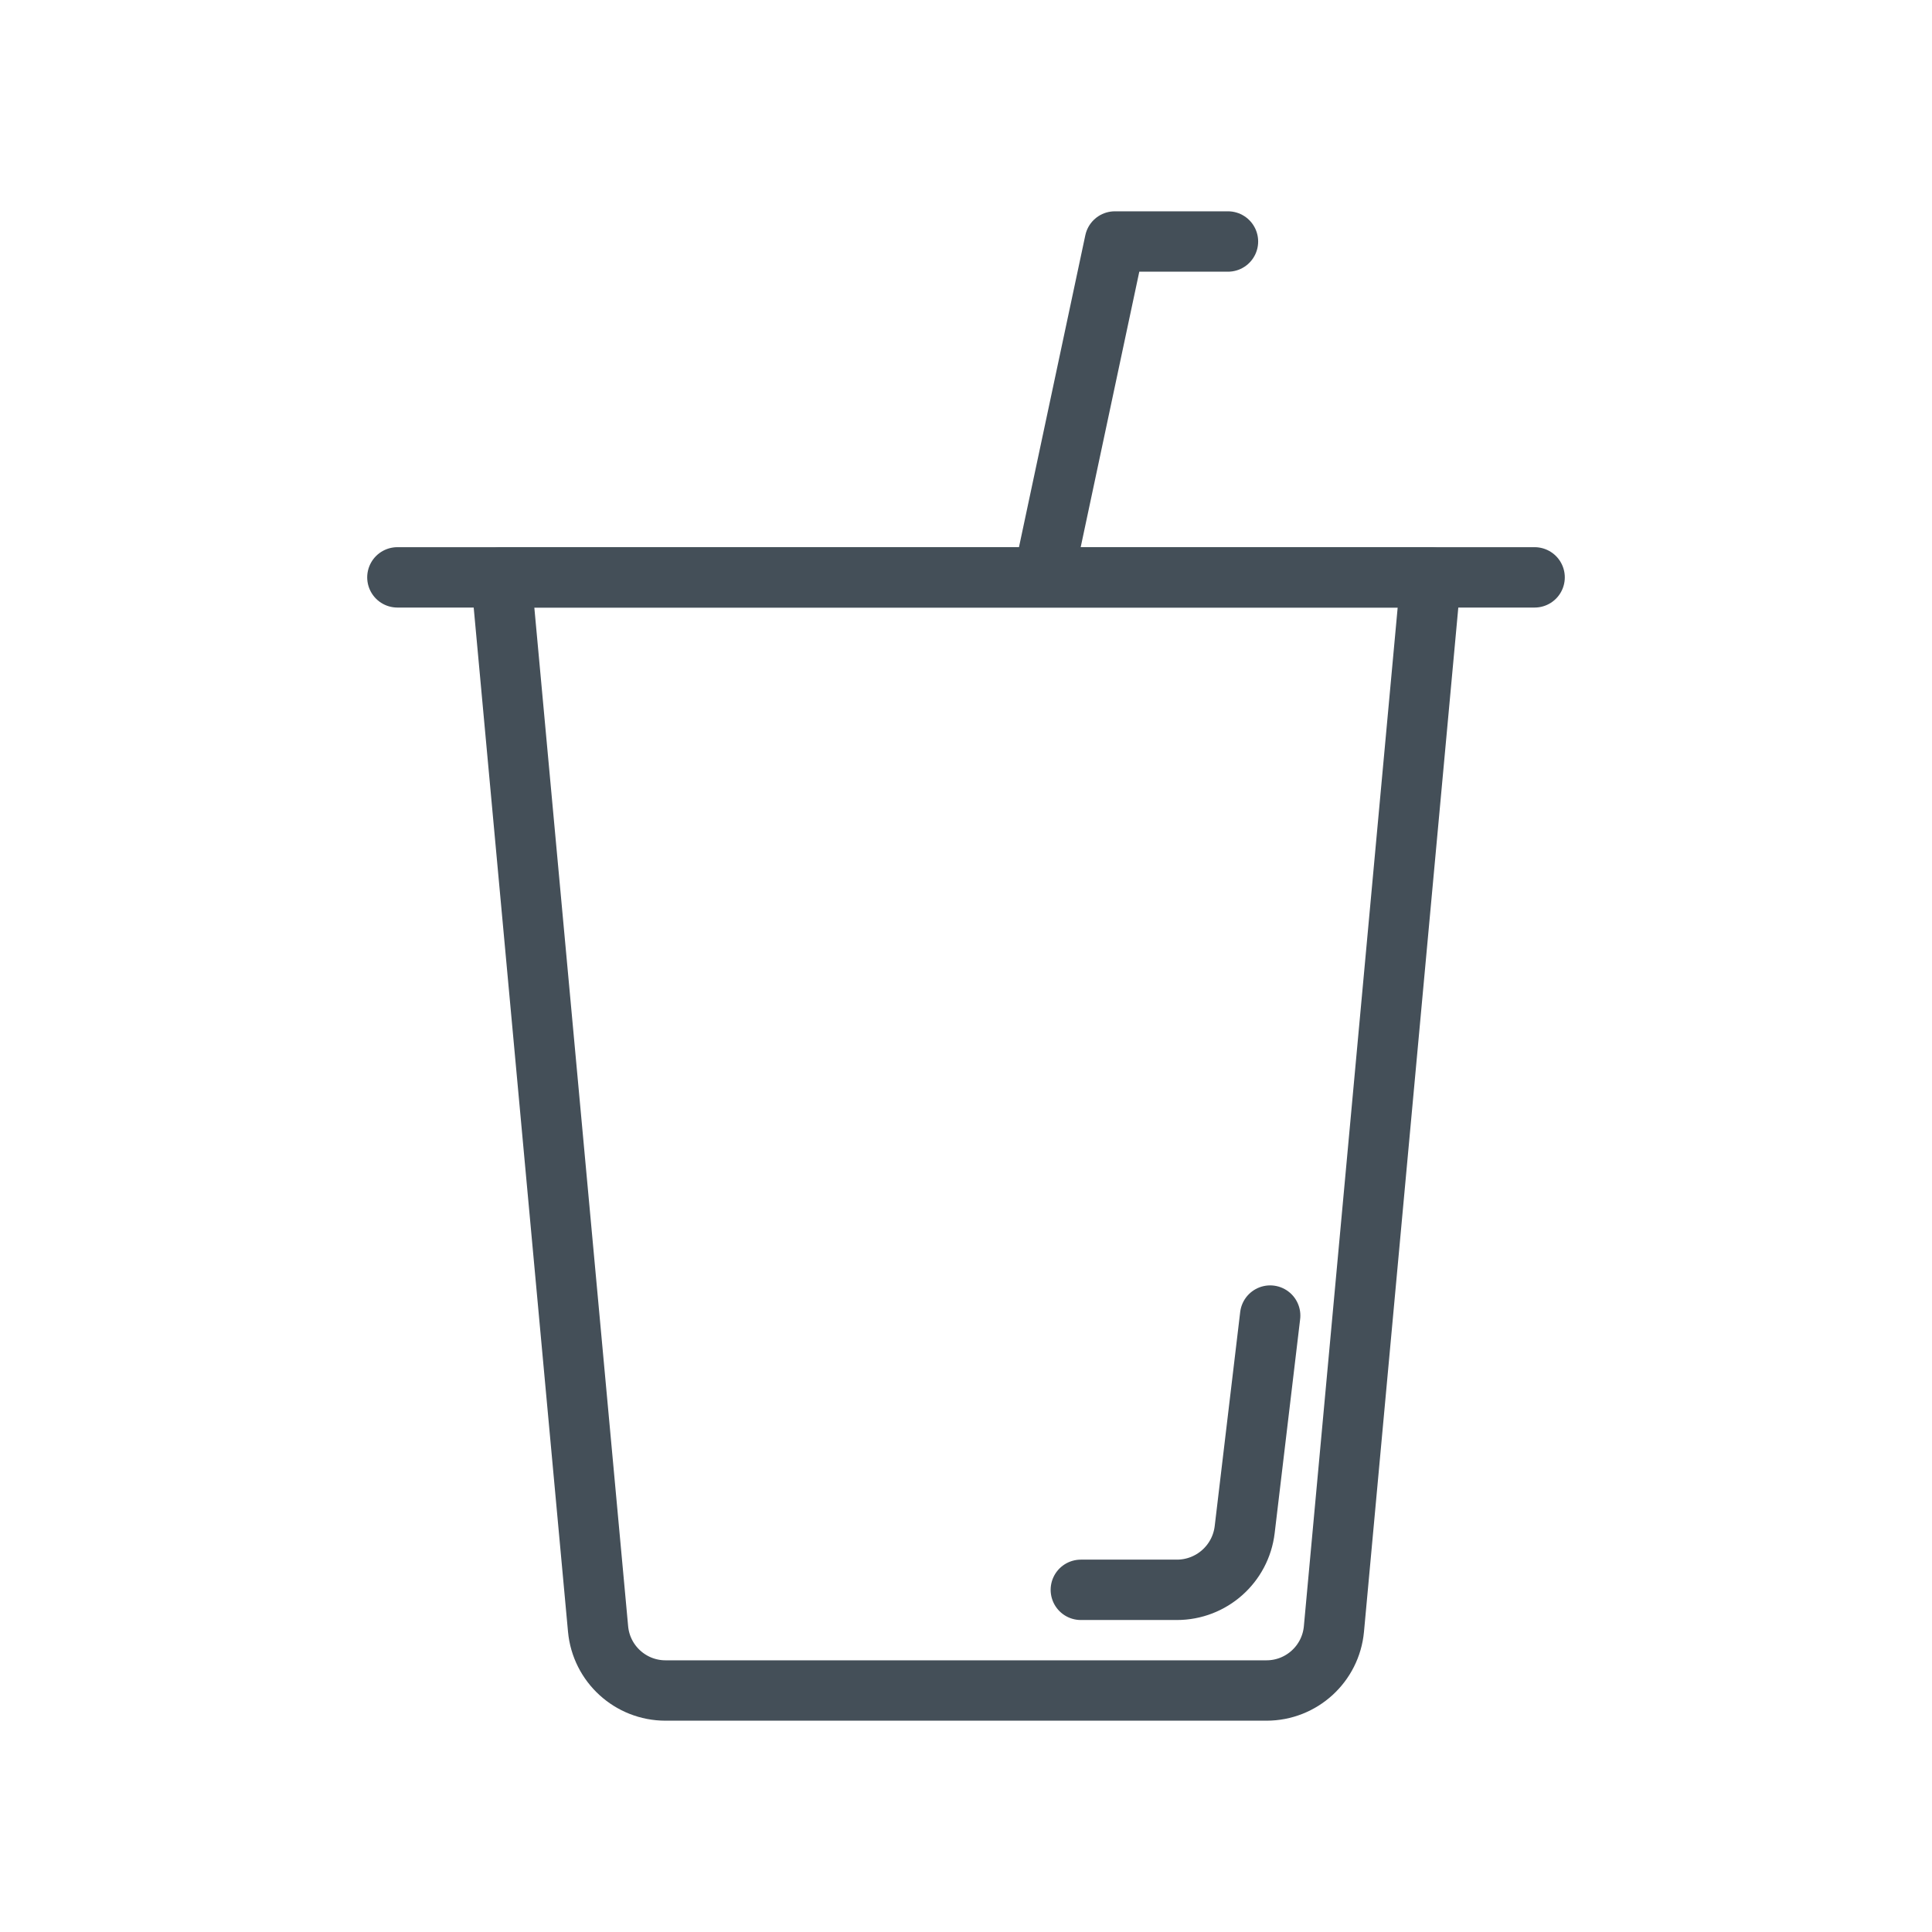 <svg xmlns="http://www.w3.org/2000/svg" xmlns:xlink="http://www.w3.org/1999/xlink" xmlns:serif="http://www.serif.com/" width="100%" height="100%" viewBox="0 0 64 64" xml:space="preserve" style="fill-rule:evenodd;clip-rule:evenodd;stroke-linecap:round;stroke-linejoin:round;stroke-miterlimit:2;"><rect id="_62---Drink" serif:id="62 - Drink" x="0" y="0" width="64" height="64" style="fill:none;"></rect><path d="M47.396,19.126l-30.792,0c0,0 2.496,27.104 3.208,34.837c0.107,1.154 1.075,2.037 2.234,2.037l19.908,0c1.159,0 2.127,-0.883 2.234,-2.037c0.712,-7.733 3.208,-34.837 3.208,-34.837Z" style="fill:none;stroke:#444f58;stroke-width:2px;"></path><path d="M13.164,19.126l37.672,0" style="fill:none;stroke:#444f58;stroke-width:2px;"></path><path d="M34.641,18.765l2.29,-10.765l3.747,0" style="fill:none;stroke:#444f58;stroke-width:2px;"></path><path d="M35.804,52.665l3.181,0c1.147,0 2.112,-0.858 2.247,-1.996c0.319,-2.674 0.844,-7.089 0.844,-7.089" style="fill:none;stroke:#444f58;stroke-width:2px;"></path></svg>